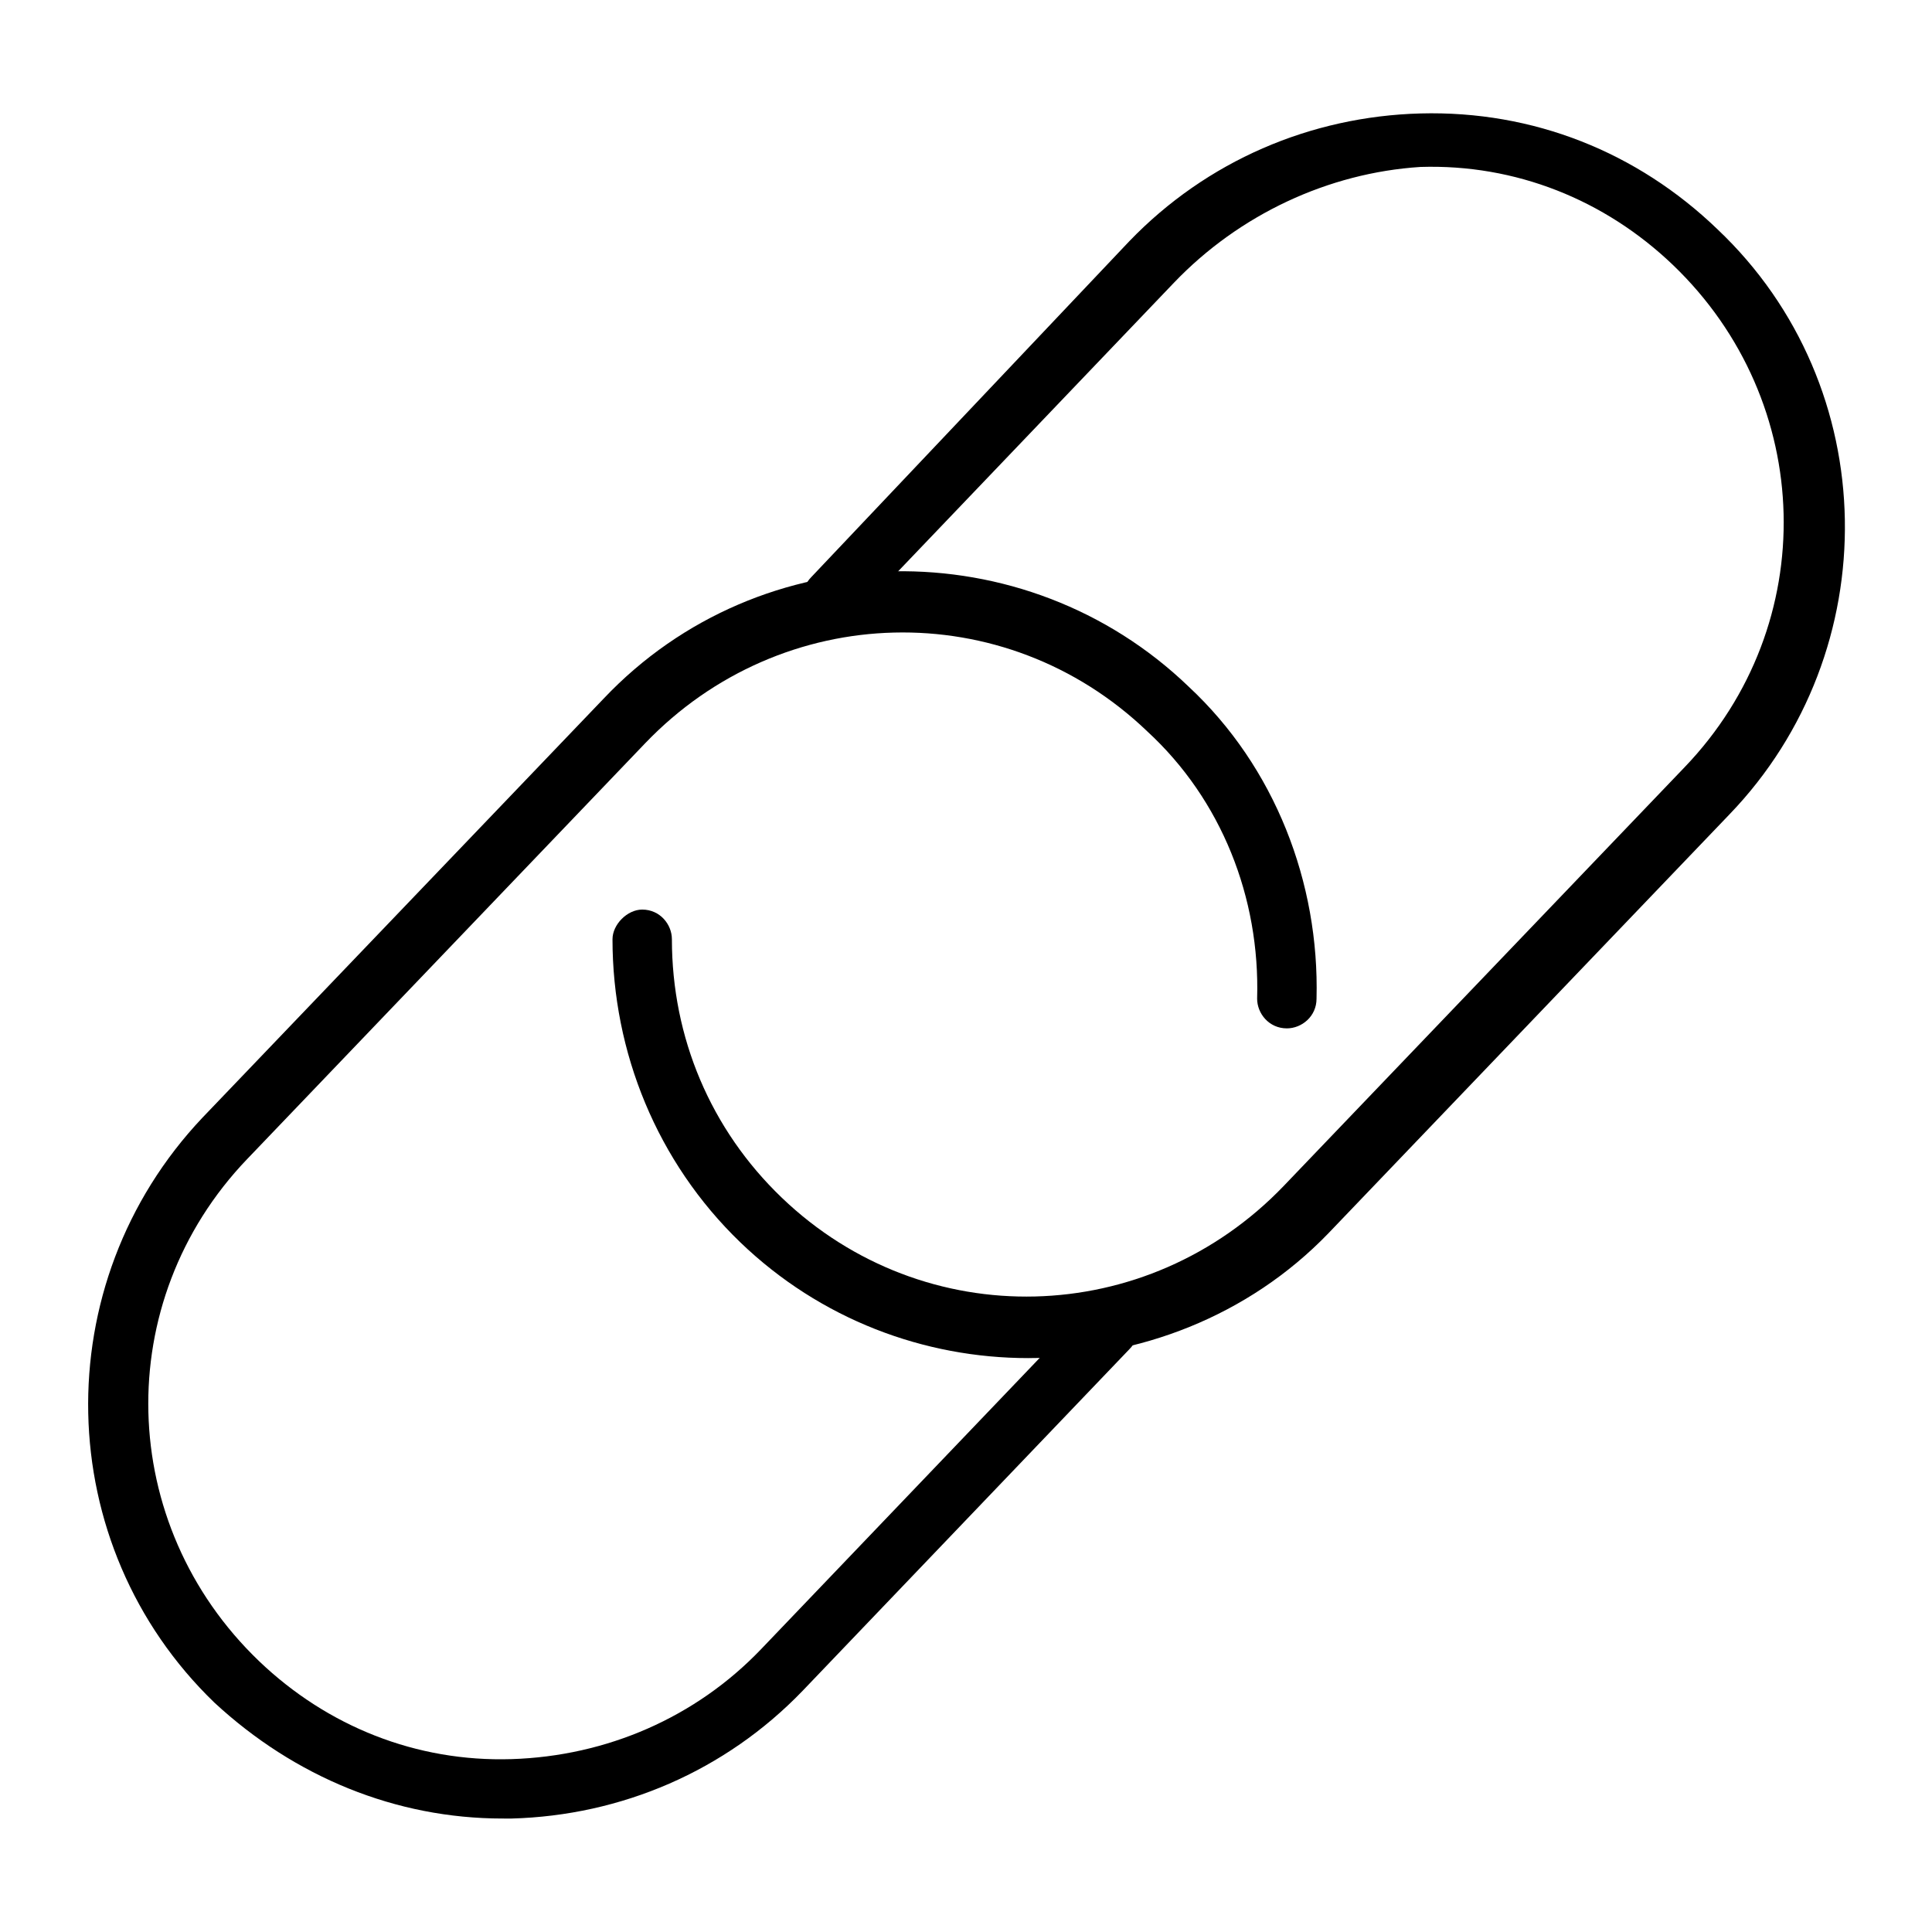 <?xml version="1.0" encoding="UTF-8"?>
<!-- Uploaded to: ICON Repo, www.iconrepo.com, Generator: ICON Repo Mixer Tools -->
<svg fill="#000000" width="800px" height="800px" version="1.1" viewBox="144 144 512 512" xmlns="http://www.w3.org/2000/svg">
 <g>
  <path d="m277.2 625.93c-28.34 0-55.105-11.02-76.359-30.699-43.297-41.723-44.871-111-3.148-155.08l106.27-111c41.723-44.082 111.78-44.871 155.08-3.148 22.828 21.254 34.637 51.957 33.852 82.656 0 4.723-3.938 7.871-7.871 7.871-4.723 0-7.871-3.938-7.871-7.871 0.789-26.766-9.445-52.742-29.125-70.848-37.785-36.211-96.824-34.637-133.04 3.148l-105.49 110.21c-36.211 37.785-34.637 96.824 3.148 133.04 18.105 17.32 41.723 26.766 66.914 25.977 25.191-0.789 48.805-11.02 66.125-29.125l86.594-90.527c3.148-3.148 7.871-3.148 11.02 0s3.148 7.871 0 11.02l-86.594 90.527c-20.469 21.254-48.02 33.062-77.145 33.852-0.789-0.004-1.578-0.004-2.363-0.004z"/>
  <path d="m416.53 503.91c-27.551 0-55.105-10.234-76.359-30.699-22.043-21.254-33.852-50.383-33.852-80.293 0-3.938 3.938-7.871 7.871-7.871 4.723 0 7.871 3.938 7.871 7.871 0 25.977 10.234 50.383 29.125 68.488 37.785 36.211 96.824 34.637 133.04-3.148l106.27-111c36.211-37.785 34.637-96.824-3.148-133.04-18.105-17.32-41.723-26.766-66.914-25.977-24.398 1.57-48.016 12.59-65.336 30.695l-85.016 88.953c-3.148 3.148-7.871 3.148-11.02 0-3.148-3.148-3.148-7.871 0-11.02l84.227-88.953c20.469-21.254 48.02-33.062 77.145-33.852 29.914-0.789 57.465 10.234 78.719 30.699 44.082 41.723 44.871 111.78 3.148 155.08l-106.27 111c-21.258 22.039-50.383 33.062-79.508 33.062z"/>
 </g>
</svg>